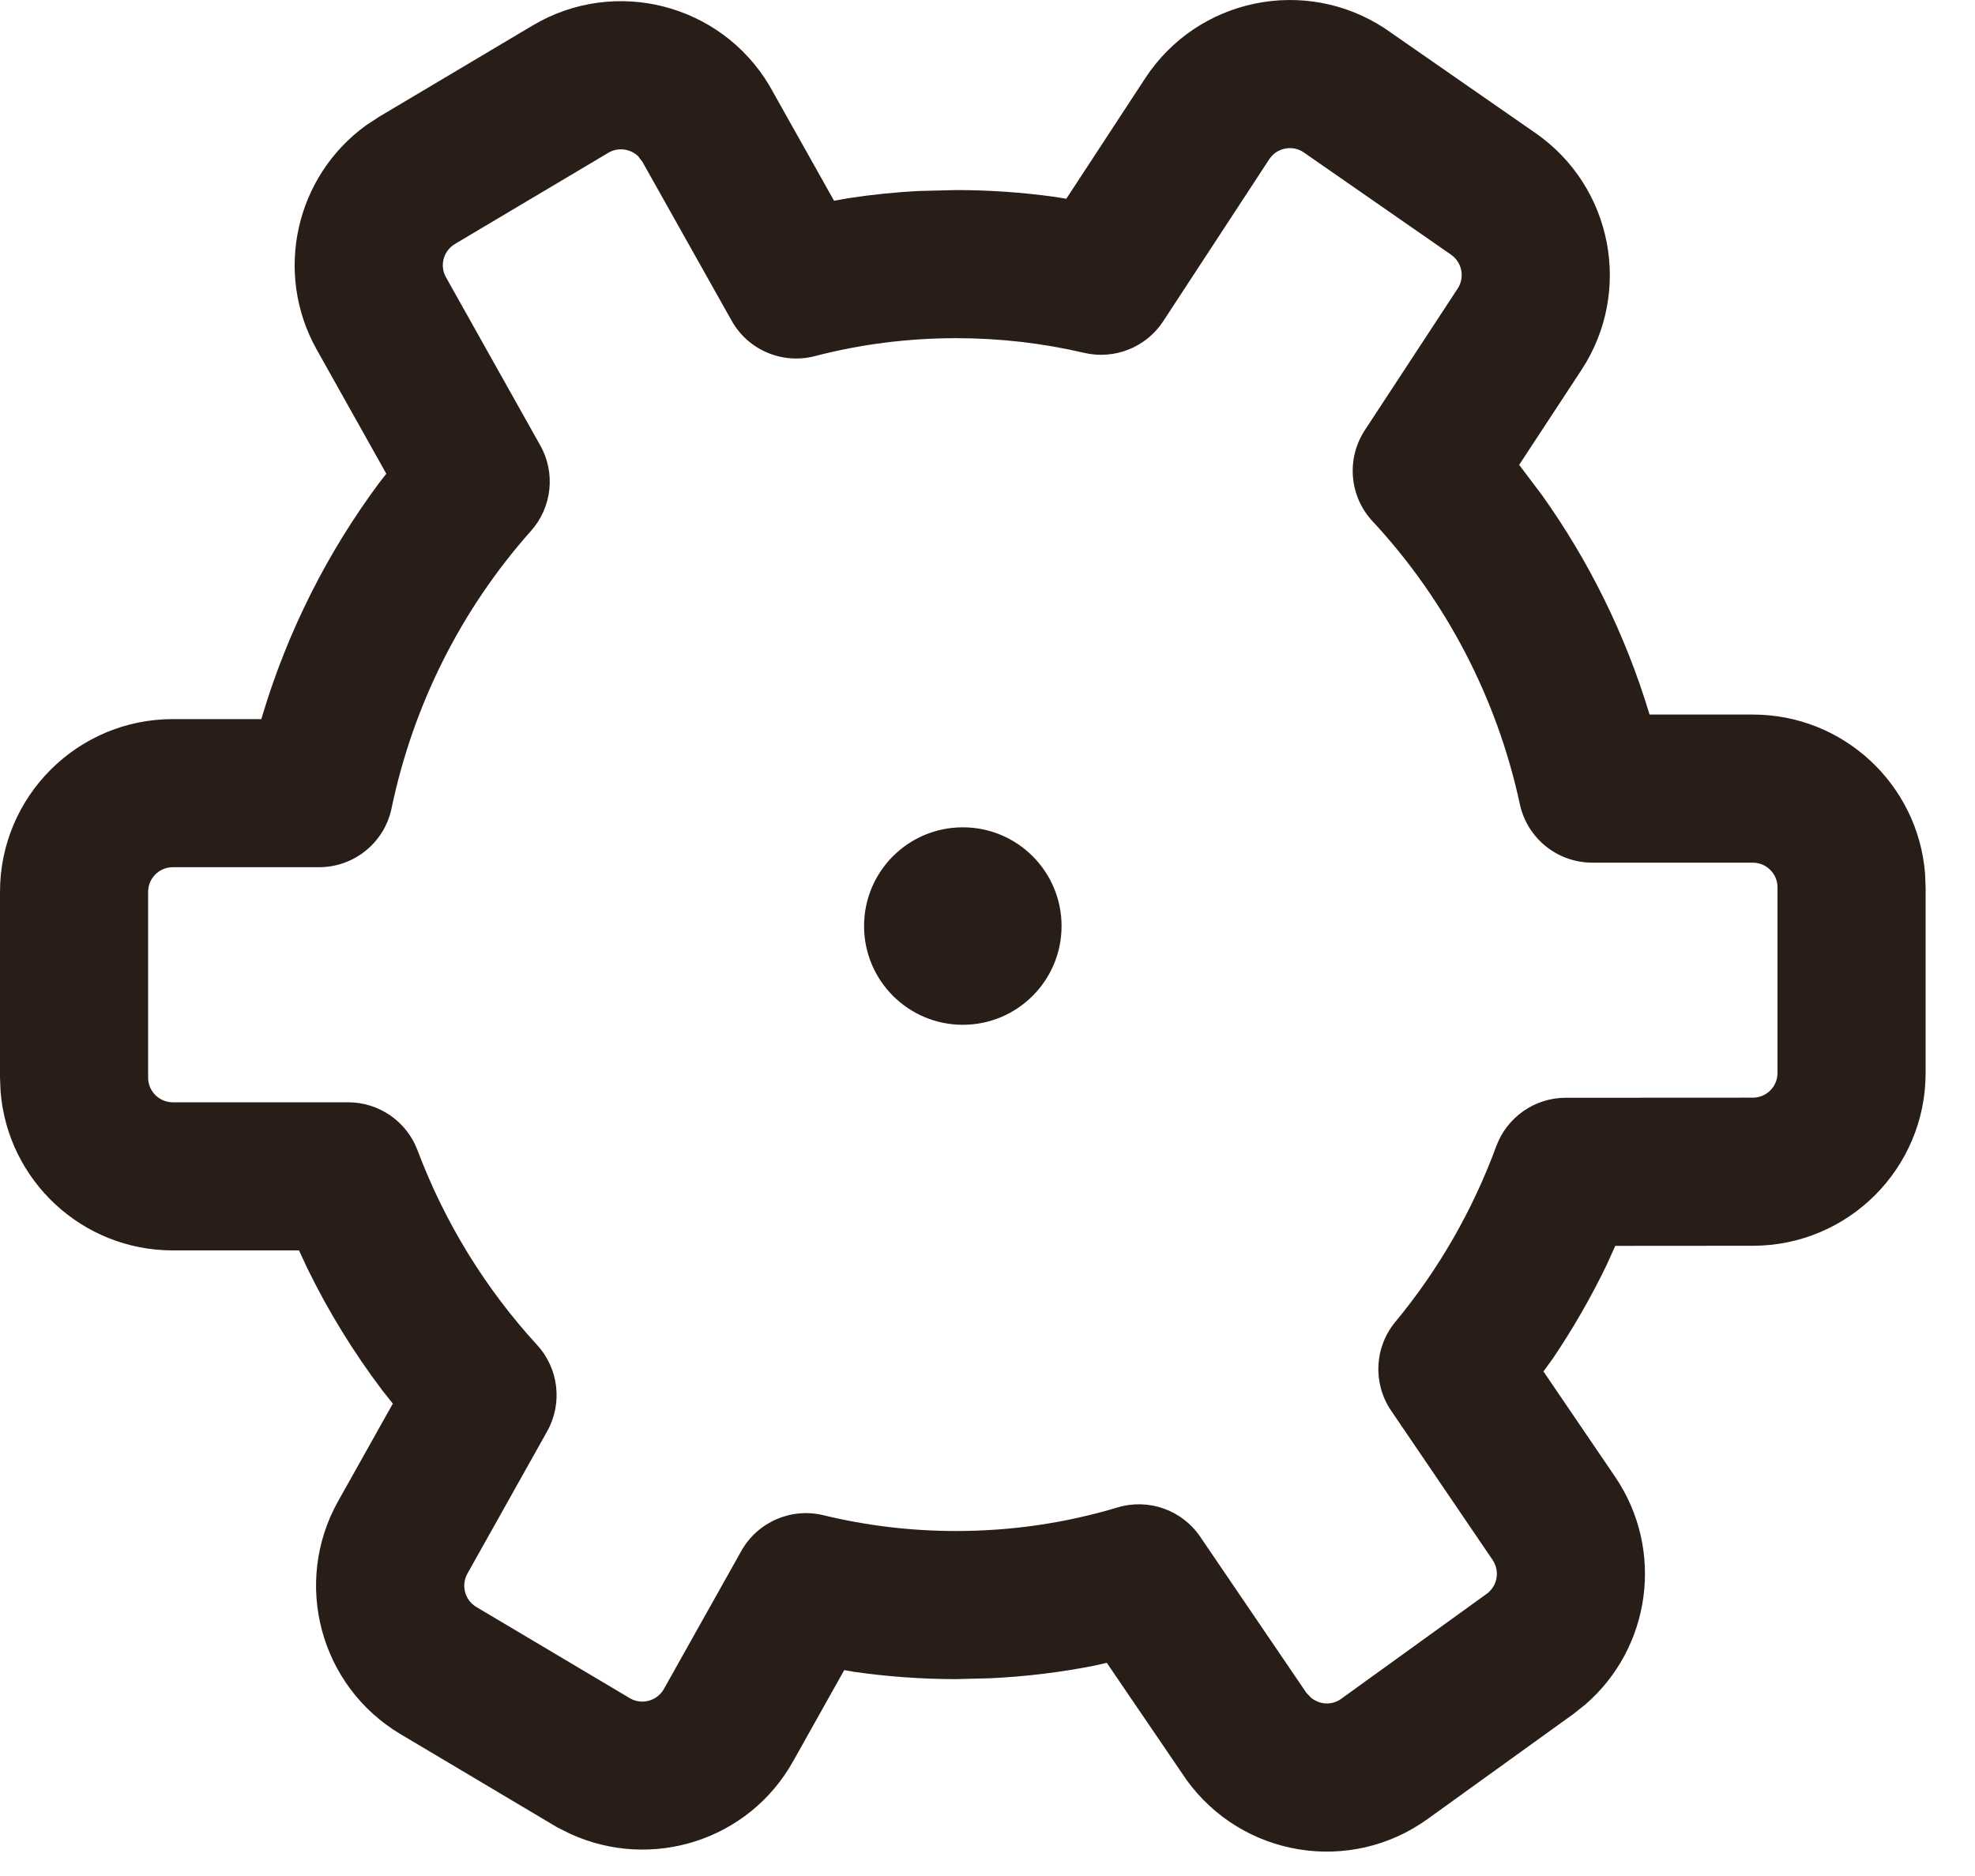 <svg width="20" height="19" viewBox="0 0 20 19" fill="none" xmlns="http://www.w3.org/2000/svg">
<path fill-rule="evenodd" clip-rule="evenodd" d="M10.798 2.013L10.675 1.993C10.348 1.948 10.017 1.925 9.683 1.925L9.315 1.934C9.07 1.946 8.827 1.971 8.587 2.008L8.446 2.033L7.792 0.868C7.298 0.037 6.225 -0.236 5.394 0.258L3.84 1.182L3.709 1.268C2.995 1.783 2.769 2.76 3.208 3.542L3.912 4.798L3.841 4.889C3.317 5.593 2.917 6.386 2.661 7.234L2.647 7.283L1.75 7.283C0.784 7.283 0 8.067 0 9.033V10.914L0.006 11.057C0.079 11.957 0.832 12.664 1.75 12.664L3.028 12.664L3.113 12.847C3.326 13.283 3.58 13.696 3.871 14.081L3.978 14.216L3.424 15.204C2.96 16.032 3.241 17.079 4.057 17.564L5.641 18.506L5.777 18.574C6.603 18.95 7.584 18.638 8.031 17.839L8.549 16.915L8.655 16.933C8.993 16.981 9.336 17.006 9.683 17.006L10.035 16.997C10.386 16.98 10.733 16.938 11.075 16.871L11.208 16.841L12.015 18.026C12.581 18.81 13.674 18.988 14.458 18.422L15.932 17.36L16.054 17.263C16.719 16.688 16.858 15.696 16.355 14.956L15.63 13.89L15.725 13.759C15.93 13.455 16.113 13.137 16.273 12.805L16.357 12.618L17.75 12.617C18.716 12.617 19.5 11.834 19.5 10.867V8.987L19.494 8.844C19.421 7.944 18.668 7.237 17.75 7.237L16.704 7.237L16.698 7.216C16.457 6.423 16.09 5.68 15.614 5.013L15.384 4.708L16.016 3.745C16.535 2.952 16.329 1.89 15.551 1.349L14.021 0.286C13.212 -0.243 12.128 -0.017 11.598 0.791L10.798 2.013ZM10.75 9.379C10.75 9.931 10.302 10.379 9.75 10.379C9.198 10.379 8.75 9.931 8.75 9.379C8.75 8.826 9.198 8.379 9.75 8.379C10.302 8.379 10.75 8.826 10.75 9.379ZM14.695 2.58L13.199 1.541C13.083 1.465 12.928 1.498 12.853 1.613L11.779 3.254C11.606 3.518 11.287 3.645 10.98 3.574C10.558 3.475 10.124 3.425 9.683 3.425C9.195 3.425 8.715 3.486 8.251 3.607C7.921 3.692 7.575 3.545 7.409 3.248L6.506 1.64L6.462 1.582C6.382 1.506 6.259 1.489 6.161 1.547L4.607 2.471C4.49 2.541 4.45 2.69 4.516 2.808L5.471 4.511C5.628 4.79 5.59 5.138 5.377 5.377C4.675 6.166 4.185 7.133 3.965 8.187C3.893 8.534 3.586 8.783 3.231 8.783L1.75 8.783C1.612 8.783 1.5 8.895 1.5 9.033V10.914C1.5 11.052 1.612 11.164 1.75 11.164L3.526 11.164C3.839 11.164 4.118 11.358 4.228 11.65C4.504 12.383 4.916 13.052 5.439 13.622C5.658 13.861 5.699 14.213 5.541 14.496L4.733 15.938C4.667 16.056 4.707 16.205 4.823 16.275L6.383 17.202C6.503 17.269 6.655 17.226 6.723 17.106L7.507 15.708C7.672 15.414 8.012 15.267 8.338 15.346C8.775 15.452 9.225 15.506 9.683 15.506C10.243 15.506 10.792 15.425 11.318 15.267C11.632 15.173 11.97 15.293 12.154 15.564L13.228 17.143L13.276 17.194C13.364 17.266 13.488 17.273 13.581 17.206L15.054 16.143C15.164 16.064 15.191 15.912 15.115 15.799L14.088 14.288C13.9 14.012 13.917 13.645 14.13 13.388C14.567 12.86 14.913 12.259 15.152 11.609C15.261 11.314 15.542 11.118 15.856 11.118L17.75 11.117C17.888 11.117 18 11.006 18 10.867V8.987C18 8.849 17.888 8.737 17.75 8.737L16.125 8.737C15.771 8.737 15.466 8.491 15.391 8.145C15.158 7.064 14.639 6.075 13.899 5.279C13.664 5.027 13.632 4.646 13.821 4.357L14.761 2.923C14.835 2.81 14.806 2.658 14.695 2.58Z" fill="#291D18"/>
</svg>
